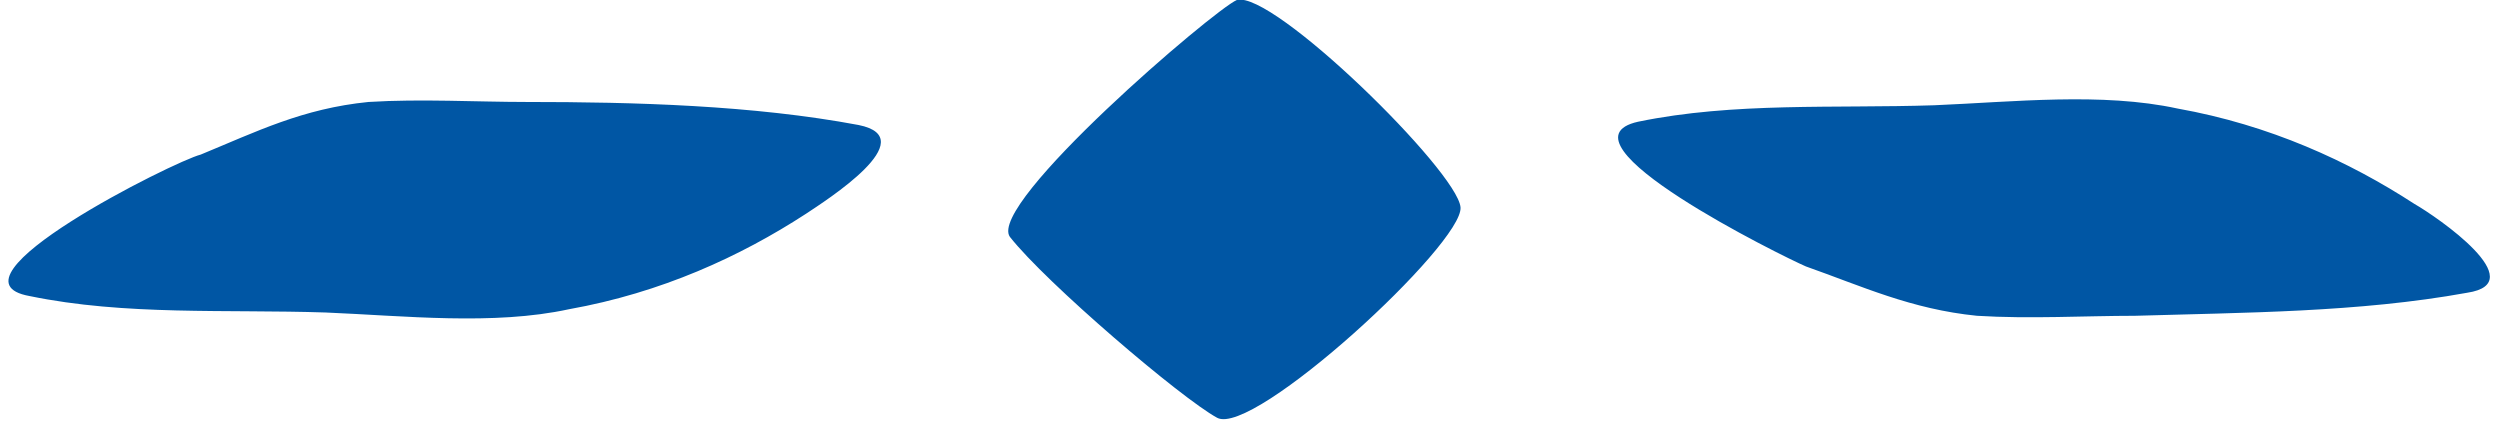 <svg version="1.1" id="Ebene_1" xmlns="http://www.w3.org/2000/svg" viewBox="0 0 76 13">
	<path fill="#0056a4" d="M.9 9c2.9.6 6 .4 9 .5 2.4.1 5.1.4 7.4-.1 2.8-.5 5.2-1.6 7.2-2.9.6-.4 3.6-2.3 1.6-2.7-3.2-.6-6.8-.7-10.1-.7-1.5 0-3.2-.1-4.8 0-2 .2-3.4.9-5.1 1.6-.8.2-8 3.8-5.2 4.3zM49.8 3.7c2.9-.6 6-.4 9-.5 2.4-.1 5.1-.4 7.4.1 2.8.5 5.2 1.6 7.2 2.9.7.4 3.6 2.4 1.6 2.7-3.3.6-6.8.6-10.1.7-1.5 0-3.2.1-4.8 0-2-.2-3.5-.9-5.2-1.5-.7-.3-7.8-3.8-5.1-4.4zM37 12.7c-1.1-.6-5.2-4.1-6.3-5.5-.7-1 6.2-6.9 6.9-7.2 1.1-.3 6.7 5.2 6.8 6.3s-6.3 7-7.4 6.4z"/>
</svg>
